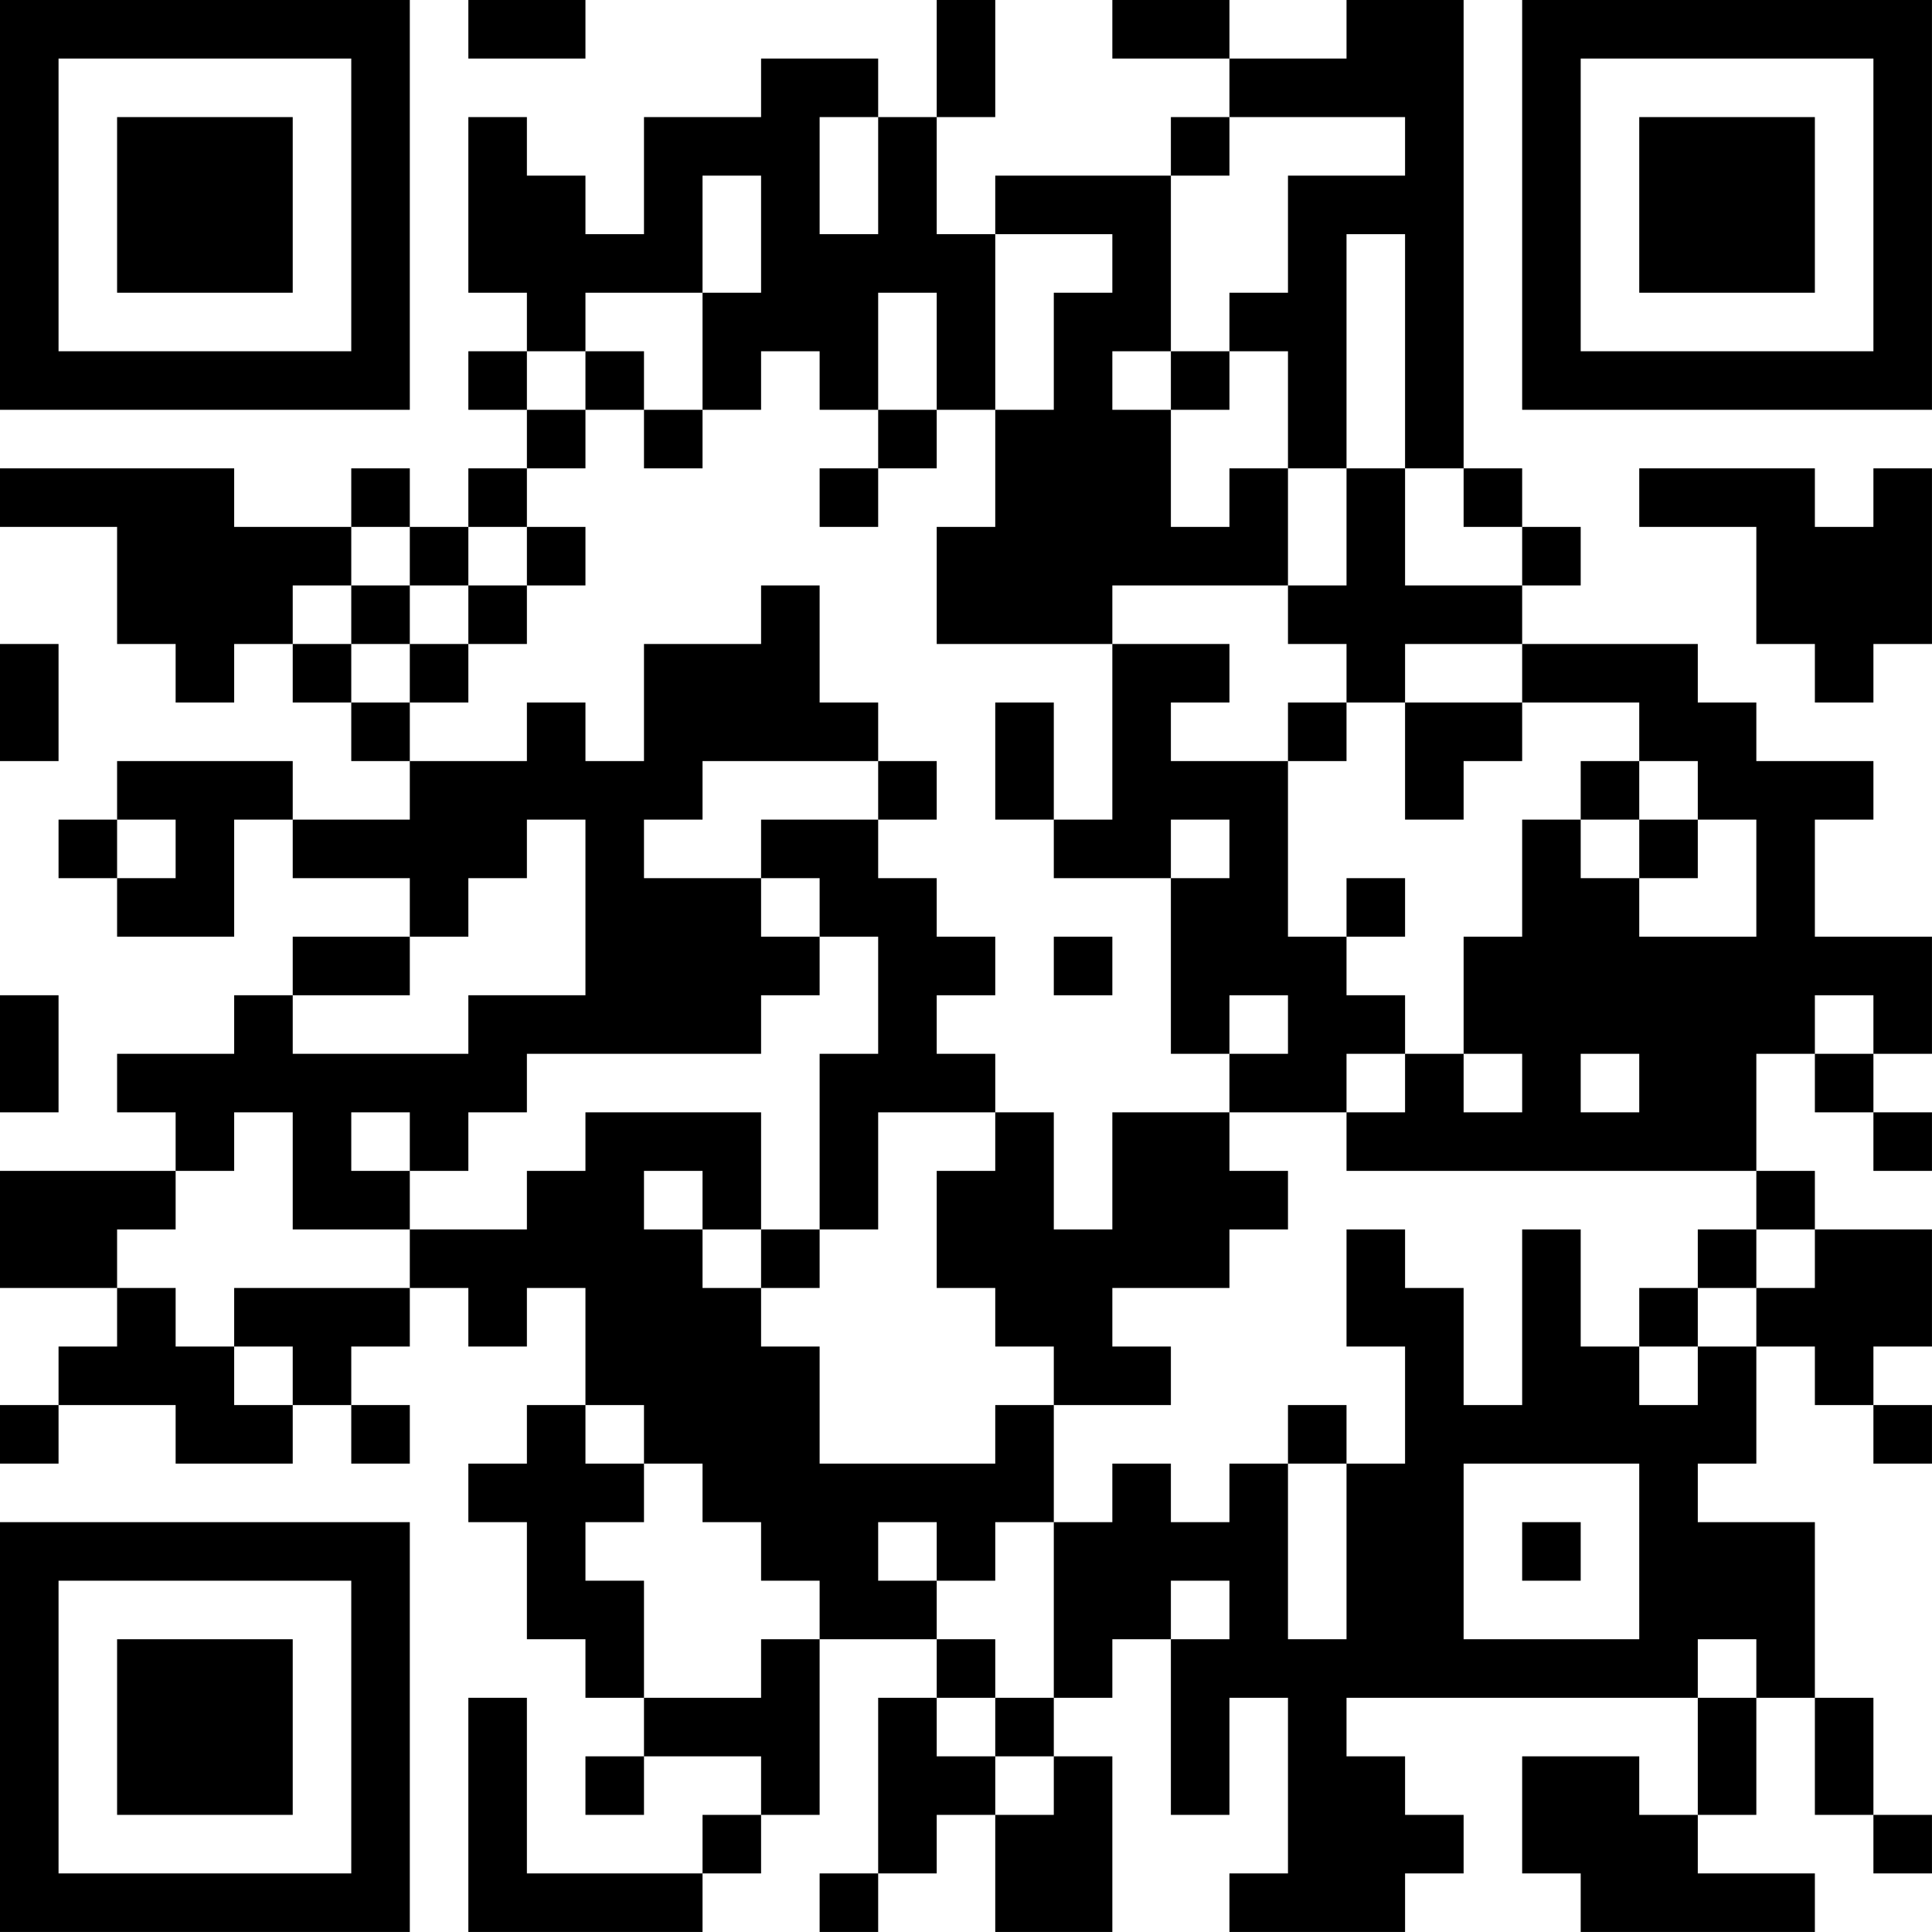 <?xml version="1.0" encoding="UTF-8"?>
<svg xmlns="http://www.w3.org/2000/svg" version="1.1" width="400" height="400" viewBox="0 0 400 400"><rect x="0" y="0" width="400" height="400" fill="#ffffff"/><g transform="scale(12.121)"><g transform="translate(0,0)"><path fill-rule="evenodd" d="M8 0L8 1L10 1L10 0ZM16 0L16 2L15 2L15 1L13 1L13 2L11 2L11 4L10 4L10 3L9 3L9 2L8 2L8 5L9 5L9 6L8 6L8 7L9 7L9 8L8 8L8 9L7 9L7 8L6 8L6 9L4 9L4 8L0 8L0 9L2 9L2 11L3 11L3 12L4 12L4 11L5 11L5 12L6 12L6 13L7 13L7 14L5 14L5 13L2 13L2 14L1 14L1 15L2 15L2 16L4 16L4 14L5 14L5 15L7 15L7 16L5 16L5 17L4 17L4 18L2 18L2 19L3 19L3 20L0 20L0 22L2 22L2 23L1 23L1 24L0 24L0 25L1 25L1 24L3 24L3 25L5 25L5 24L6 24L6 25L7 25L7 24L6 24L6 23L7 23L7 22L8 22L8 23L9 23L9 22L10 22L10 24L9 24L9 25L8 25L8 26L9 26L9 28L10 28L10 29L11 29L11 30L10 30L10 31L11 31L11 30L13 30L13 31L12 31L12 32L9 32L9 29L8 29L8 33L12 33L12 32L13 32L13 31L14 31L14 28L16 28L16 29L15 29L15 32L14 32L14 33L15 33L15 32L16 32L16 31L17 31L17 33L19 33L19 30L18 30L18 29L19 29L19 28L20 28L20 31L21 31L21 29L22 29L22 32L21 32L21 33L24 33L24 32L25 32L25 31L24 31L24 30L23 30L23 29L29 29L29 31L28 31L28 30L26 30L26 32L27 32L27 33L31 33L31 32L29 32L29 31L30 31L30 29L31 29L31 31L32 31L32 32L33 32L33 31L32 31L32 29L31 29L31 26L29 26L29 25L30 25L30 23L31 23L31 24L32 24L32 25L33 25L33 24L32 24L32 23L33 23L33 21L31 21L31 20L30 20L30 18L31 18L31 19L32 19L32 20L33 20L33 19L32 19L32 18L33 18L33 16L31 16L31 14L32 14L32 13L30 13L30 12L29 12L29 11L26 11L26 10L27 10L27 9L26 9L26 8L25 8L25 0L23 0L23 1L21 1L21 0L19 0L19 1L21 1L21 2L20 2L20 3L17 3L17 4L16 4L16 2L17 2L17 0ZM14 2L14 4L15 4L15 2ZM21 2L21 3L20 3L20 6L19 6L19 7L20 7L20 9L21 9L21 8L22 8L22 10L19 10L19 11L16 11L16 9L17 9L17 7L18 7L18 5L19 5L19 4L17 4L17 7L16 7L16 5L15 5L15 7L14 7L14 6L13 6L13 7L12 7L12 5L13 5L13 3L12 3L12 5L10 5L10 6L9 6L9 7L10 7L10 8L9 8L9 9L8 9L8 10L7 10L7 9L6 9L6 10L5 10L5 11L6 11L6 12L7 12L7 13L9 13L9 12L10 12L10 13L11 13L11 11L13 11L13 10L14 10L14 12L15 12L15 13L12 13L12 14L11 14L11 15L13 15L13 16L14 16L14 17L13 17L13 18L9 18L9 19L8 19L8 20L7 20L7 19L6 19L6 20L7 20L7 21L5 21L5 19L4 19L4 20L3 20L3 21L2 21L2 22L3 22L3 23L4 23L4 24L5 24L5 23L4 23L4 22L7 22L7 21L9 21L9 20L10 20L10 19L13 19L13 21L12 21L12 20L11 20L11 21L12 21L12 22L13 22L13 23L14 23L14 25L17 25L17 24L18 24L18 26L17 26L17 27L16 27L16 26L15 26L15 27L16 27L16 28L17 28L17 29L16 29L16 30L17 30L17 31L18 31L18 30L17 30L17 29L18 29L18 26L19 26L19 25L20 25L20 26L21 26L21 25L22 25L22 28L23 28L23 25L24 25L24 23L23 23L23 21L24 21L24 22L25 22L25 24L26 24L26 21L27 21L27 23L28 23L28 24L29 24L29 23L30 23L30 22L31 22L31 21L30 21L30 20L23 20L23 19L24 19L24 18L25 18L25 19L26 19L26 18L25 18L25 16L26 16L26 14L27 14L27 15L28 15L28 16L30 16L30 14L29 14L29 13L28 13L28 12L26 12L26 11L24 11L24 12L23 12L23 11L22 11L22 10L23 10L23 8L24 8L24 10L26 10L26 9L25 9L25 8L24 8L24 4L23 4L23 8L22 8L22 6L21 6L21 5L22 5L22 3L24 3L24 2ZM10 6L10 7L11 7L11 8L12 8L12 7L11 7L11 6ZM20 6L20 7L21 7L21 6ZM15 7L15 8L14 8L14 9L15 9L15 8L16 8L16 7ZM28 8L28 9L30 9L30 11L31 11L31 12L32 12L32 11L33 11L33 8L32 8L32 9L31 9L31 8ZM9 9L9 10L8 10L8 11L7 11L7 10L6 10L6 11L7 11L7 12L8 12L8 11L9 11L9 10L10 10L10 9ZM0 11L0 13L1 13L1 11ZM19 11L19 14L18 14L18 12L17 12L17 14L18 14L18 15L20 15L20 18L21 18L21 19L19 19L19 21L18 21L18 19L17 19L17 18L16 18L16 17L17 17L17 16L16 16L16 15L15 15L15 14L16 14L16 13L15 13L15 14L13 14L13 15L14 15L14 16L15 16L15 18L14 18L14 21L13 21L13 22L14 22L14 21L15 21L15 19L17 19L17 20L16 20L16 22L17 22L17 23L18 23L18 24L20 24L20 23L19 23L19 22L21 22L21 21L22 21L22 20L21 20L21 19L23 19L23 18L24 18L24 17L23 17L23 16L24 16L24 15L23 15L23 16L22 16L22 13L23 13L23 12L22 12L22 13L20 13L20 12L21 12L21 11ZM24 12L24 14L25 14L25 13L26 13L26 12ZM27 13L27 14L28 14L28 15L29 15L29 14L28 14L28 13ZM2 14L2 15L3 15L3 14ZM9 14L9 15L8 15L8 16L7 16L7 17L5 17L5 18L8 18L8 17L10 17L10 14ZM20 14L20 15L21 15L21 14ZM18 16L18 17L19 17L19 16ZM0 17L0 19L1 19L1 17ZM21 17L21 18L22 18L22 17ZM31 17L31 18L32 18L32 17ZM27 18L27 19L28 19L28 18ZM29 21L29 22L28 22L28 23L29 23L29 22L30 22L30 21ZM10 24L10 25L11 25L11 26L10 26L10 27L11 27L11 29L13 29L13 28L14 28L14 27L13 27L13 26L12 26L12 25L11 25L11 24ZM22 24L22 25L23 25L23 24ZM25 25L25 28L28 28L28 25ZM26 26L26 27L27 27L27 26ZM20 27L20 28L21 28L21 27ZM29 28L29 29L30 29L30 28ZM0 0L0 7L7 7L7 0ZM1 1L1 6L6 6L6 1ZM2 2L2 5L5 5L5 2ZM26 0L26 7L33 7L33 0ZM27 1L27 6L32 6L32 1ZM28 2L28 5L31 5L31 2ZM0 26L0 33L7 33L7 26ZM1 27L1 32L6 32L6 27ZM2 28L2 31L5 31L5 28Z" fill="#000000"/></g></g></svg>
